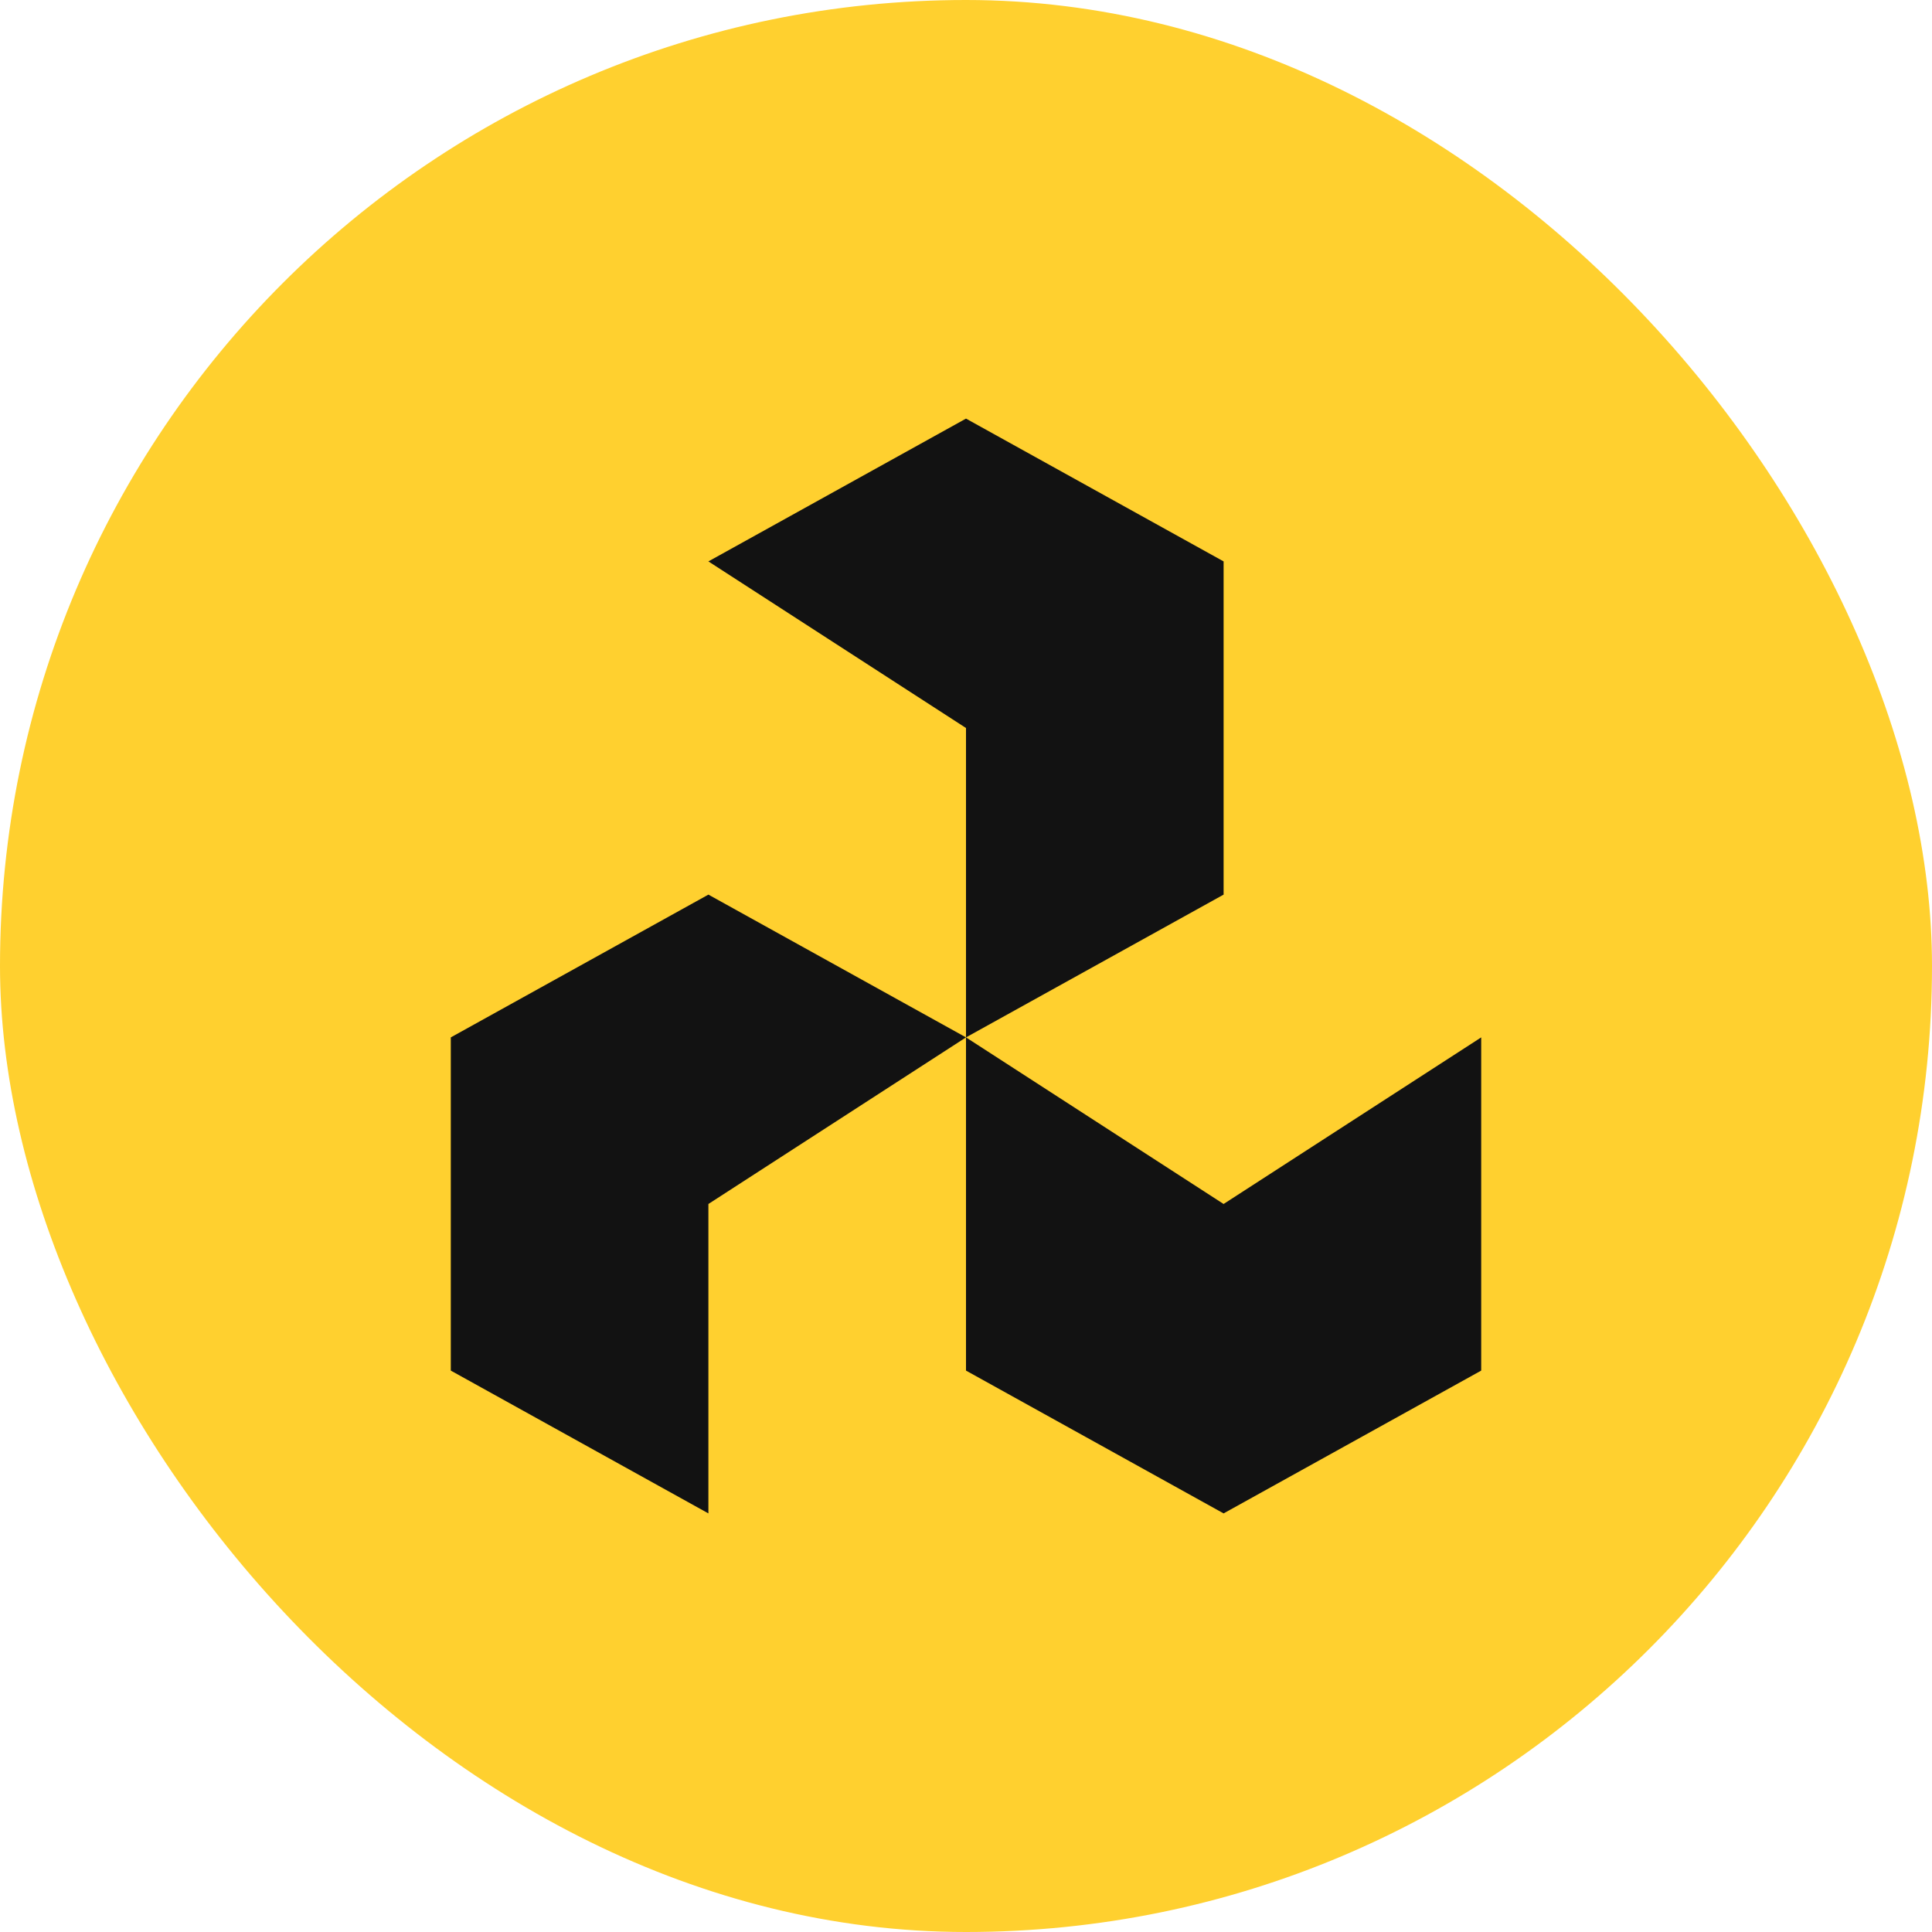 <svg width="60" height="60" viewBox="0 0 60 60" fill="none" xmlns="http://www.w3.org/2000/svg">
<rect width="60" height="60" rx="30" fill="#FFD02F"/>
<path d="M30 32.217L38 27.783V17.435L30 13L22 17.435L30 22.609V32.217Z" fill="#121212"/>
<path d="M30 32.217L22 27.783L14 32.217V42.565L22 47V37.391L30 32.217Z" fill="#121212"/>
<path d="M30 32.217L38 37.391L46 32.217V42.565L38 47L30 42.565V32.217Z" fill="#121212"/>
</svg>
